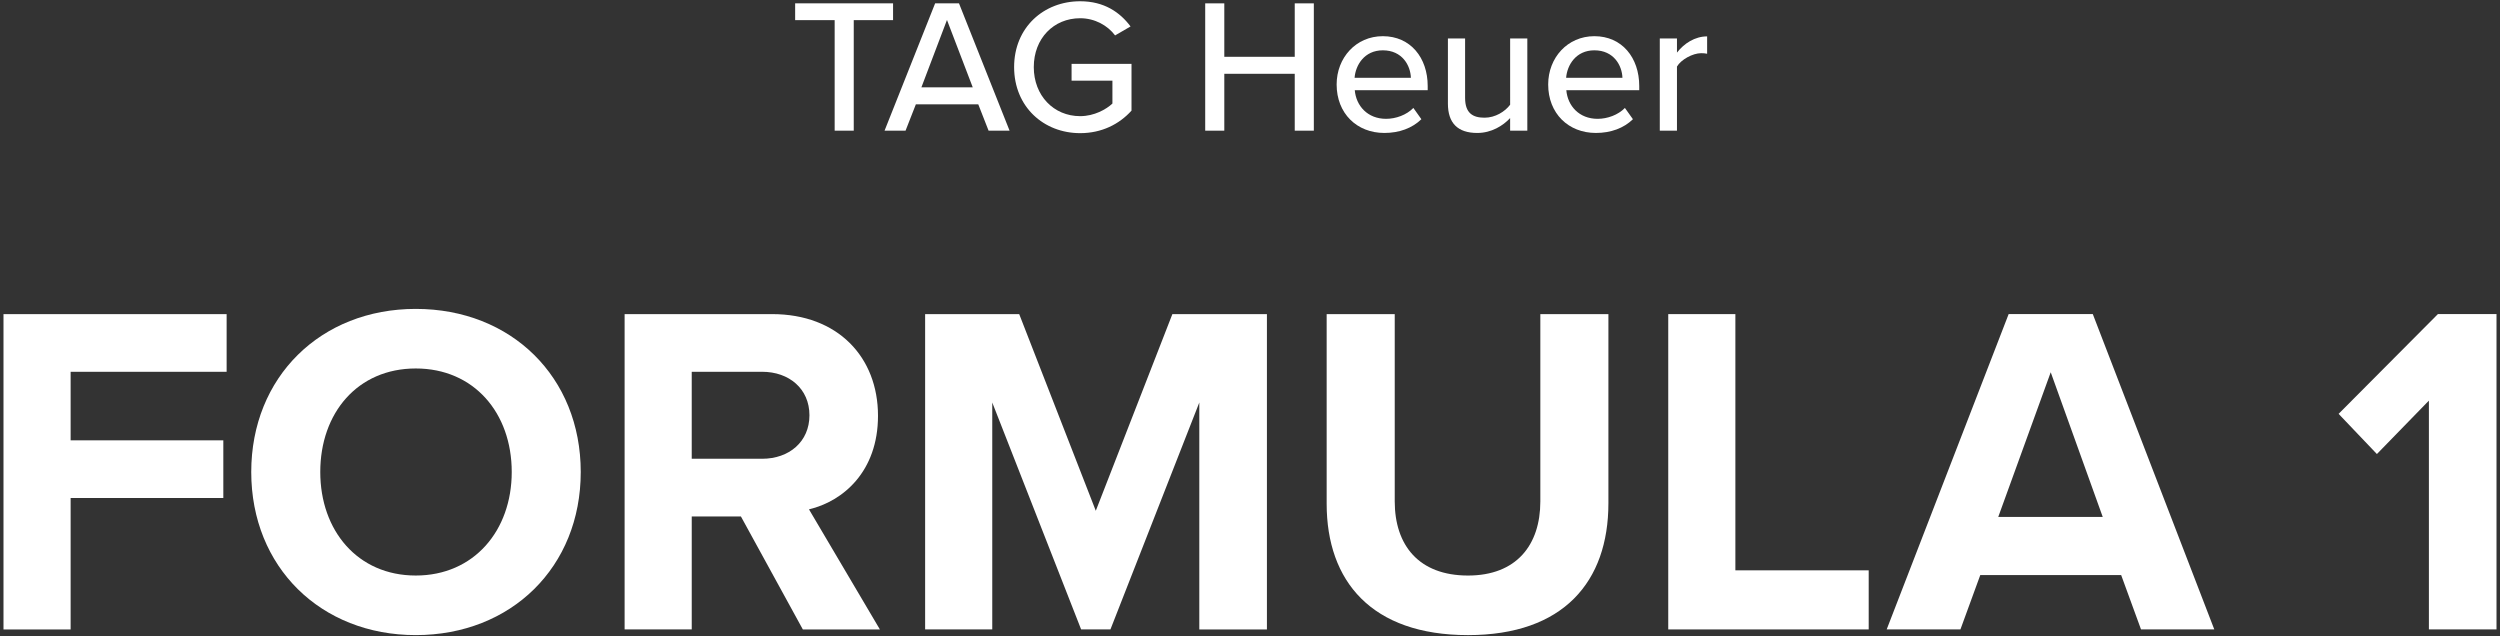 <?xml version="1.0" encoding="utf-8"?>
<!-- Generator: Adobe Illustrator 27.5.0, SVG Export Plug-In . SVG Version: 6.00 Build 0)  -->
<svg version="1.1" xmlns="http://www.w3.org/2000/svg" xmlns:xlink="http://www.w3.org/1999/xlink" x="0px" y="0px"
	 viewBox="0 0 275 70" style="enable-background:new 0 0 275 70;" xml:space="preserve">
<rect x="0" y="0" width="275" height="70" fill="#333333" stroke="none"/>
<style type="text/css">
	.st0{fill:#FFFFFF;}
</style>
<path class="st0" d="M91.812,14.374V2.217h-4.346V0.369h10.771v1.848h-4.325v12.157H91.812z"/>
<path class="st0" d="M108.744,14.374l-1.134-2.897h-6.866l-1.134,2.897h-2.31l5.564-14.005h2.625l5.564,14.005H108.744z
	 M104.167,2.196l-2.813,7.411h5.648L104.167,2.196z"/>
<path class="st0" d="M118.818,0.139c2.625,0,4.367,1.196,5.543,2.771l-1.701,0.986c-0.798-1.07-2.205-1.89-3.842-1.89
	c-2.918,0-5.102,2.226-5.102,5.375c0,3.129,2.184,5.396,5.102,5.396c1.554,0,2.876-0.756,3.548-1.386v-2.52h-4.493V7.025h6.593
	v5.144c-1.344,1.491-3.275,2.478-5.648,2.478c-4.01,0-7.265-2.897-7.265-7.265S114.808,0.139,118.818,0.139z"/>
<path class="st0" d="M142.421,14.374V8.117h-7.748v6.257h-2.1V0.369h2.1v5.879h7.748V0.369h2.1v14.005H142.421z"/>
<path class="st0" d="M152.112,3.98c3.044,0,4.934,2.373,4.934,5.48v0.462h-8.021c0.147,1.722,1.407,3.149,3.443,3.149
	c1.071,0,2.247-0.42,3.002-1.197l0.882,1.239c-1.008,0.986-2.436,1.512-4.073,1.512c-3.023,0-5.249-2.142-5.249-5.333
	C147.031,6.354,149.151,3.98,152.112,3.98z M149.004,8.558h6.194c-0.042-1.344-0.945-3.023-3.086-3.023
	C150.075,5.534,149.109,7.172,149.004,8.558z"/>
<path class="st0" d="M166.114,14.374v-1.386c-0.777,0.84-2.058,1.638-3.611,1.638c-2.163,0-3.233-1.092-3.233-3.233v-7.16h1.89v6.53
	c0,1.68,0.84,2.184,2.142,2.184c1.176,0,2.247-0.672,2.813-1.428V4.232h1.89v10.142H166.114z"/>
<path class="st0" d="M175.382,3.98c3.044,0,4.934,2.373,4.934,5.48v0.462h-8.021c0.147,1.722,1.407,3.149,3.443,3.149
	c1.071,0,2.247-0.42,3.002-1.197l0.882,1.239c-1.008,0.986-2.436,1.512-4.073,1.512c-3.023,0-5.249-2.142-5.249-5.333
	C170.301,6.354,172.421,3.98,175.382,3.98z M172.274,8.558h6.194c-0.042-1.344-0.945-3.023-3.086-3.023
	C173.345,5.534,172.379,7.172,172.274,8.558z"/>
<path class="st0" d="M182.577,14.374V4.232h1.89v1.554c0.777-1.008,1.974-1.784,3.317-1.784v1.91
	c-0.189-0.042-0.399-0.062-0.651-0.062c-0.945,0-2.226,0.714-2.667,1.47v7.055H182.577z"/>
<path class="st0" d="M0.384,69.237V34.552h24.545v6.344H7.769v7.541h16.796v6.344H7.769v14.457H0.384z"/>
<path class="st0" d="M45.734,33.979c10.504,0,18.148,7.488,18.148,17.941s-7.644,17.941-18.148,17.941
	c-10.452,0-18.097-7.488-18.097-17.941S35.282,33.979,45.734,33.979z M45.734,40.532c-6.396,0-10.504,4.888-10.504,11.388
	c0,6.448,4.108,11.388,10.504,11.388s10.557-4.94,10.557-11.388C56.291,45.42,52.13,40.532,45.734,40.532z"/>
<path class="st0" d="M88.311,69.237l-6.812-12.429h-5.408v12.429h-7.384V34.552h16.225c7.229,0,11.648,4.732,11.648,11.181
	c0,6.136-3.848,9.412-7.592,10.296l7.8,13.209H88.311z M83.839,40.896h-7.749v9.568h7.749c2.964,0,5.2-1.872,5.2-4.784
	S86.803,40.896,83.839,40.896z"/>
<path class="st0" d="M131.924,69.237V44.276l-9.776,24.961h-3.224l-9.776-24.961v24.961h-7.384V34.552h10.348l8.425,21.633
	l8.424-21.633h10.4v34.686H131.924z"/>
<path class="st0" d="M145.932,34.552h7.488v20.593c0,4.836,2.652,8.164,8.06,8.164c5.305,0,7.957-3.328,7.957-8.164V34.552h7.488
	v20.801c0,8.632-4.94,14.509-15.445,14.509c-10.608,0-15.548-5.929-15.548-14.457V34.552z"/>
<path class="st0" d="M183.507,69.237V34.552h7.384v28.185h14.665v6.5H183.507z"/>
<path class="st0" d="M235.512,69.237l-2.184-5.98h-15.497l-2.184,5.98h-8.112l13.416-34.686h9.257l13.364,34.686H235.512z
	 M225.58,40.948l-5.772,15.912H231.3L225.58,40.948z"/>
<path class="st0" d="M267.179,69.237V44.068l-5.72,5.876l-4.212-4.42l10.921-10.973h6.448v34.686H267.179z"/>
</svg>
